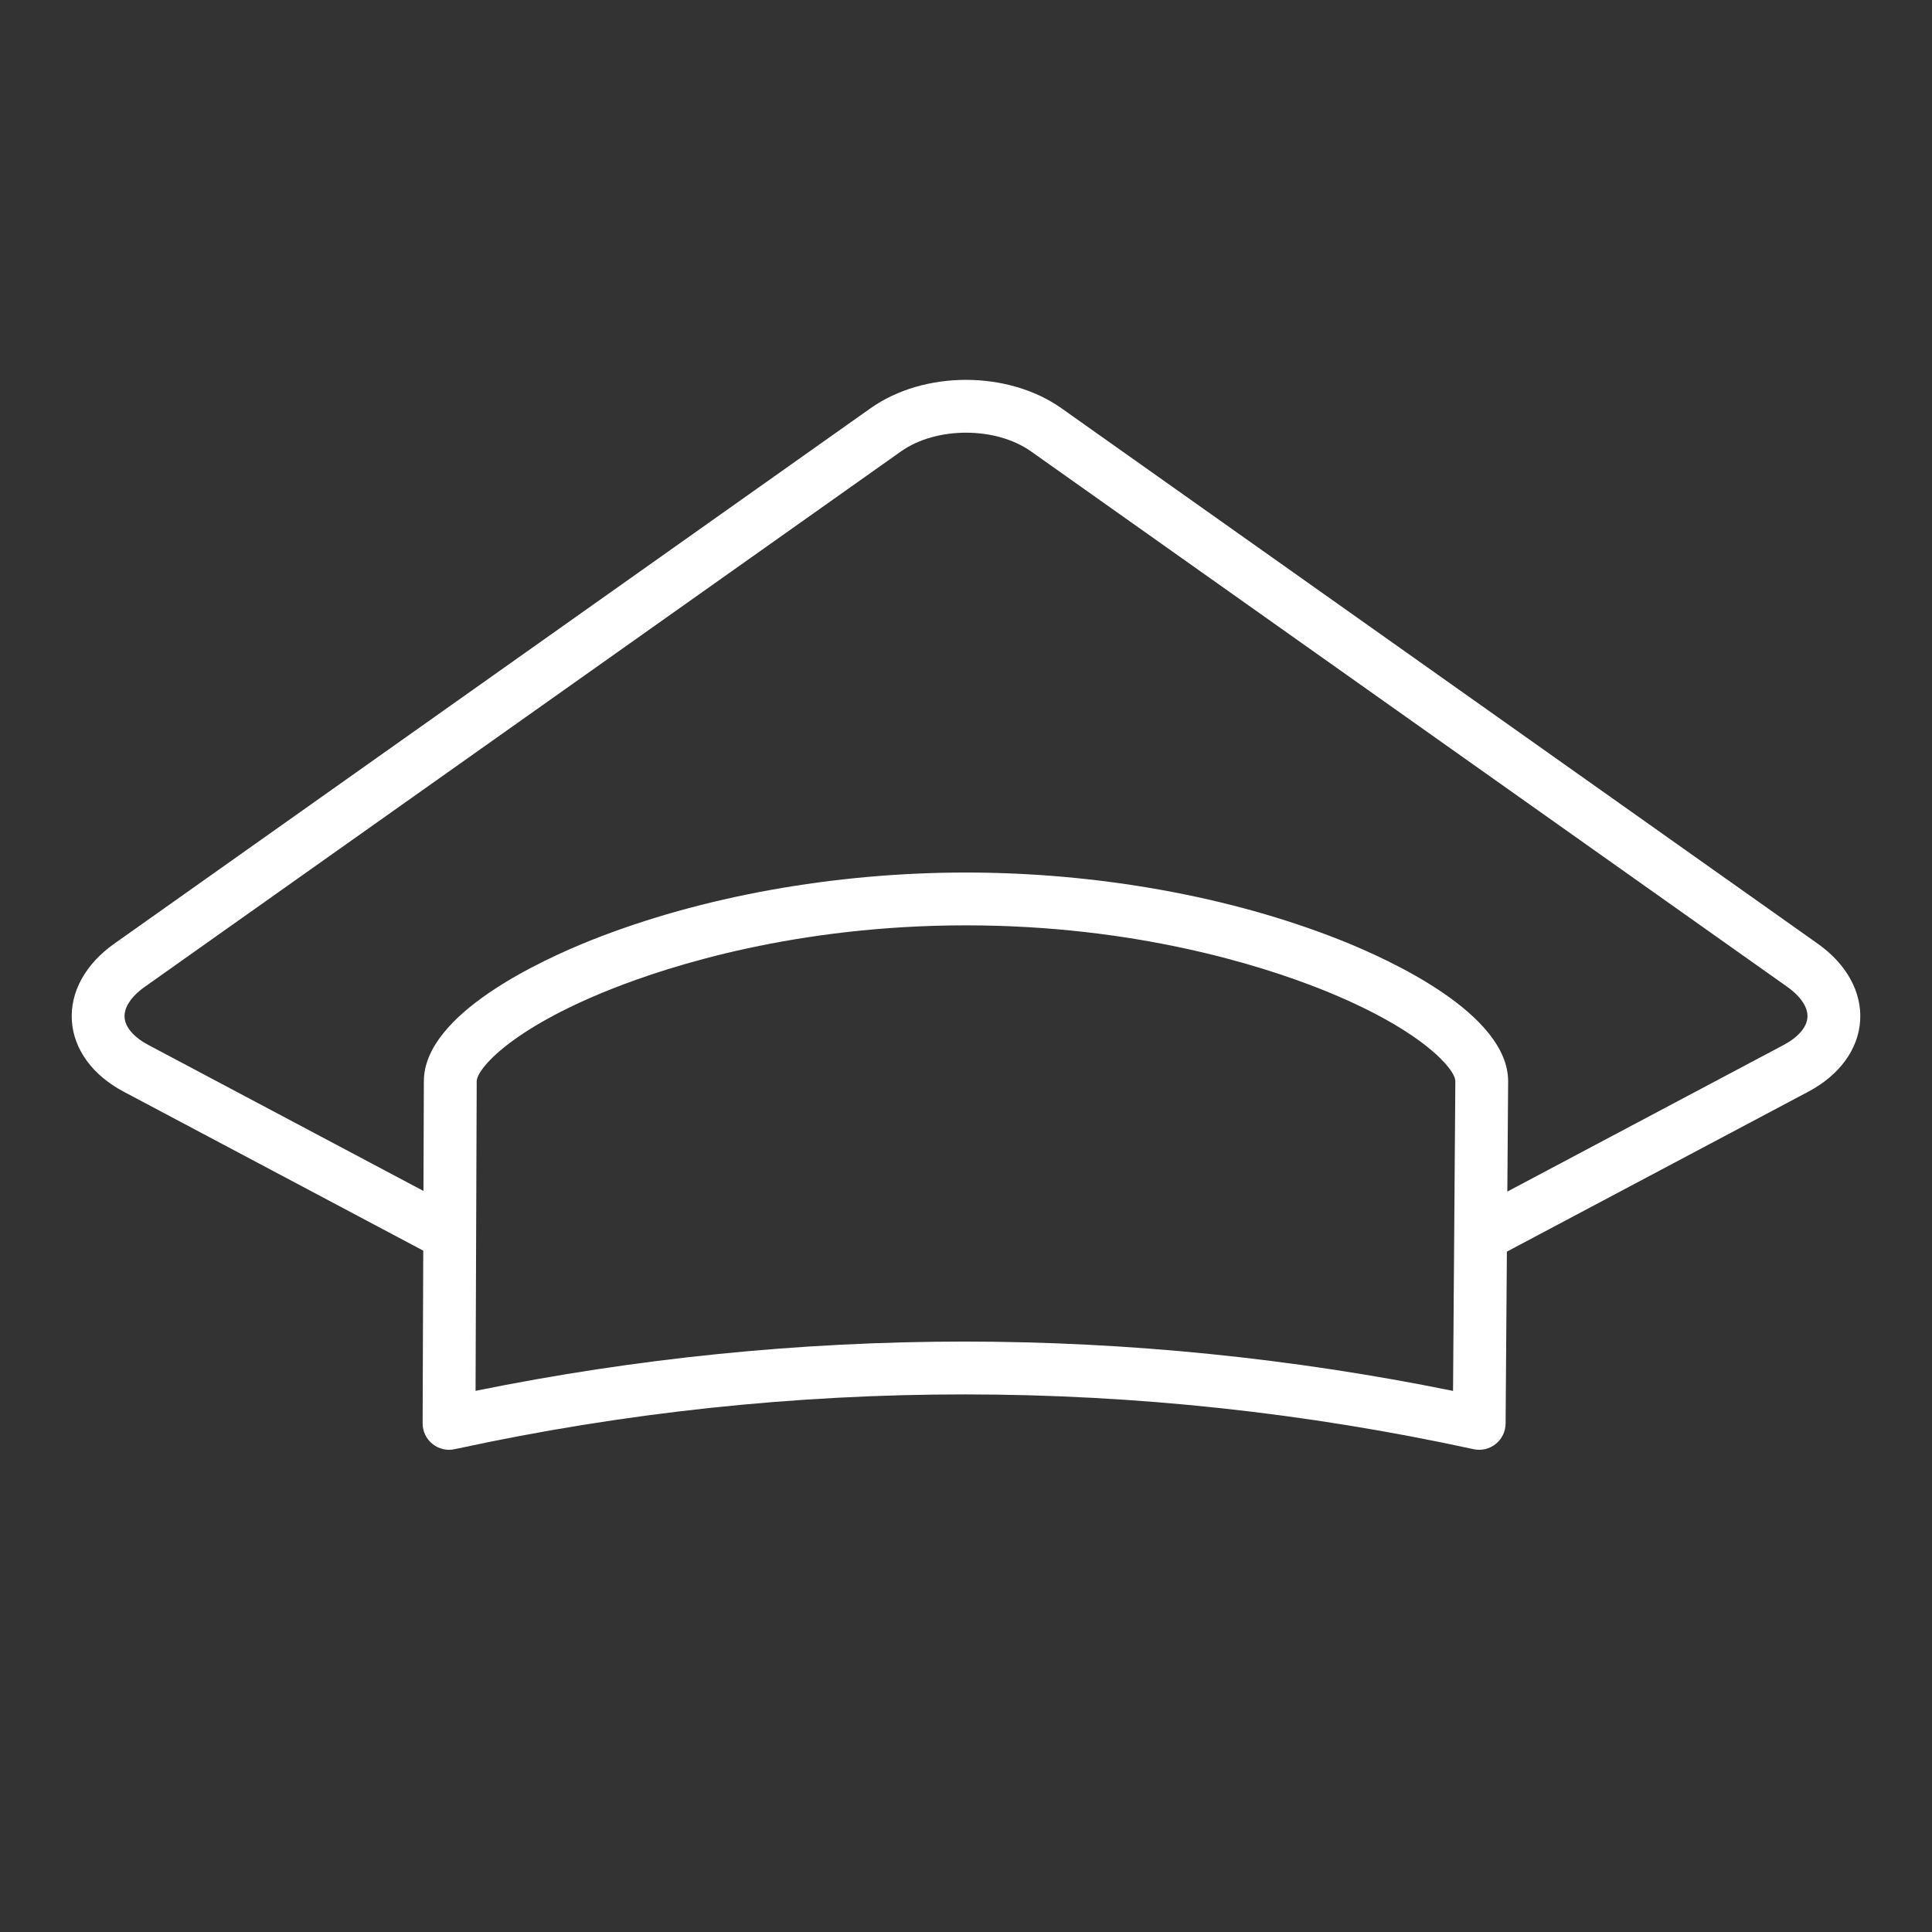 <svg width="100" height="100" viewBox="0 0 100 100" fill="none" xmlns="http://www.w3.org/2000/svg">
<rect x="0" y="0" width="100" height="100" fill="#333333" stroke="none"/>
<path d="M94.093 48.85L54.944 21.133C52.172 19.171 47.828 19.171 45.056 21.133L5.907 48.85C4.421 49.902 3.623 51.354 3.719 52.834C3.814 54.315 4.79 55.651 6.397 56.503L21.907 64.733L21.875 73.669C21.874 73.873 21.919 74.075 22.007 74.26C22.094 74.444 22.222 74.607 22.381 74.735C22.539 74.864 22.724 74.956 22.923 75.003C23.122 75.051 23.328 75.054 23.528 75.011L23.655 74.984C40.995 71.229 58.938 71.238 76.274 75.01C76.472 75.053 76.678 75.051 76.876 75.005C77.074 74.958 77.258 74.868 77.417 74.741C77.576 74.614 77.704 74.453 77.793 74.27C77.881 74.088 77.928 73.887 77.93 73.684L77.996 64.784L93.603 56.503C95.21 55.65 96.186 54.313 96.281 52.834C96.377 51.355 95.579 49.902 94.093 48.85ZM49.903 69.439C41.41 69.443 32.938 70.297 24.615 71.99L24.674 55.971C24.674 55.342 26.426 53.268 31.63 51.199C34.734 49.966 41.247 47.896 50.001 47.896C58.754 47.896 65.268 49.967 68.371 51.199C73.576 53.268 75.328 55.342 75.328 55.961L75.209 71.993C66.88 70.299 58.403 69.443 49.903 69.439ZM92.321 54.087L78.019 61.676L78.061 55.971C78.061 52.485 71.99 49.696 69.38 48.658C63.708 46.404 56.825 45.162 50 45.162C43.175 45.162 36.292 46.404 30.619 48.658C28.01 49.696 21.939 52.485 21.939 55.966L21.918 61.643L7.679 54.087C6.929 53.689 6.48 53.169 6.448 52.658C6.416 52.148 6.794 51.573 7.488 51.082L46.636 23.364C48.46 22.073 51.541 22.073 53.365 23.364L92.513 51.082C93.207 51.573 93.586 52.147 93.553 52.658C93.52 53.169 93.071 53.689 92.321 54.087Z" fill="white"/>
</svg>

